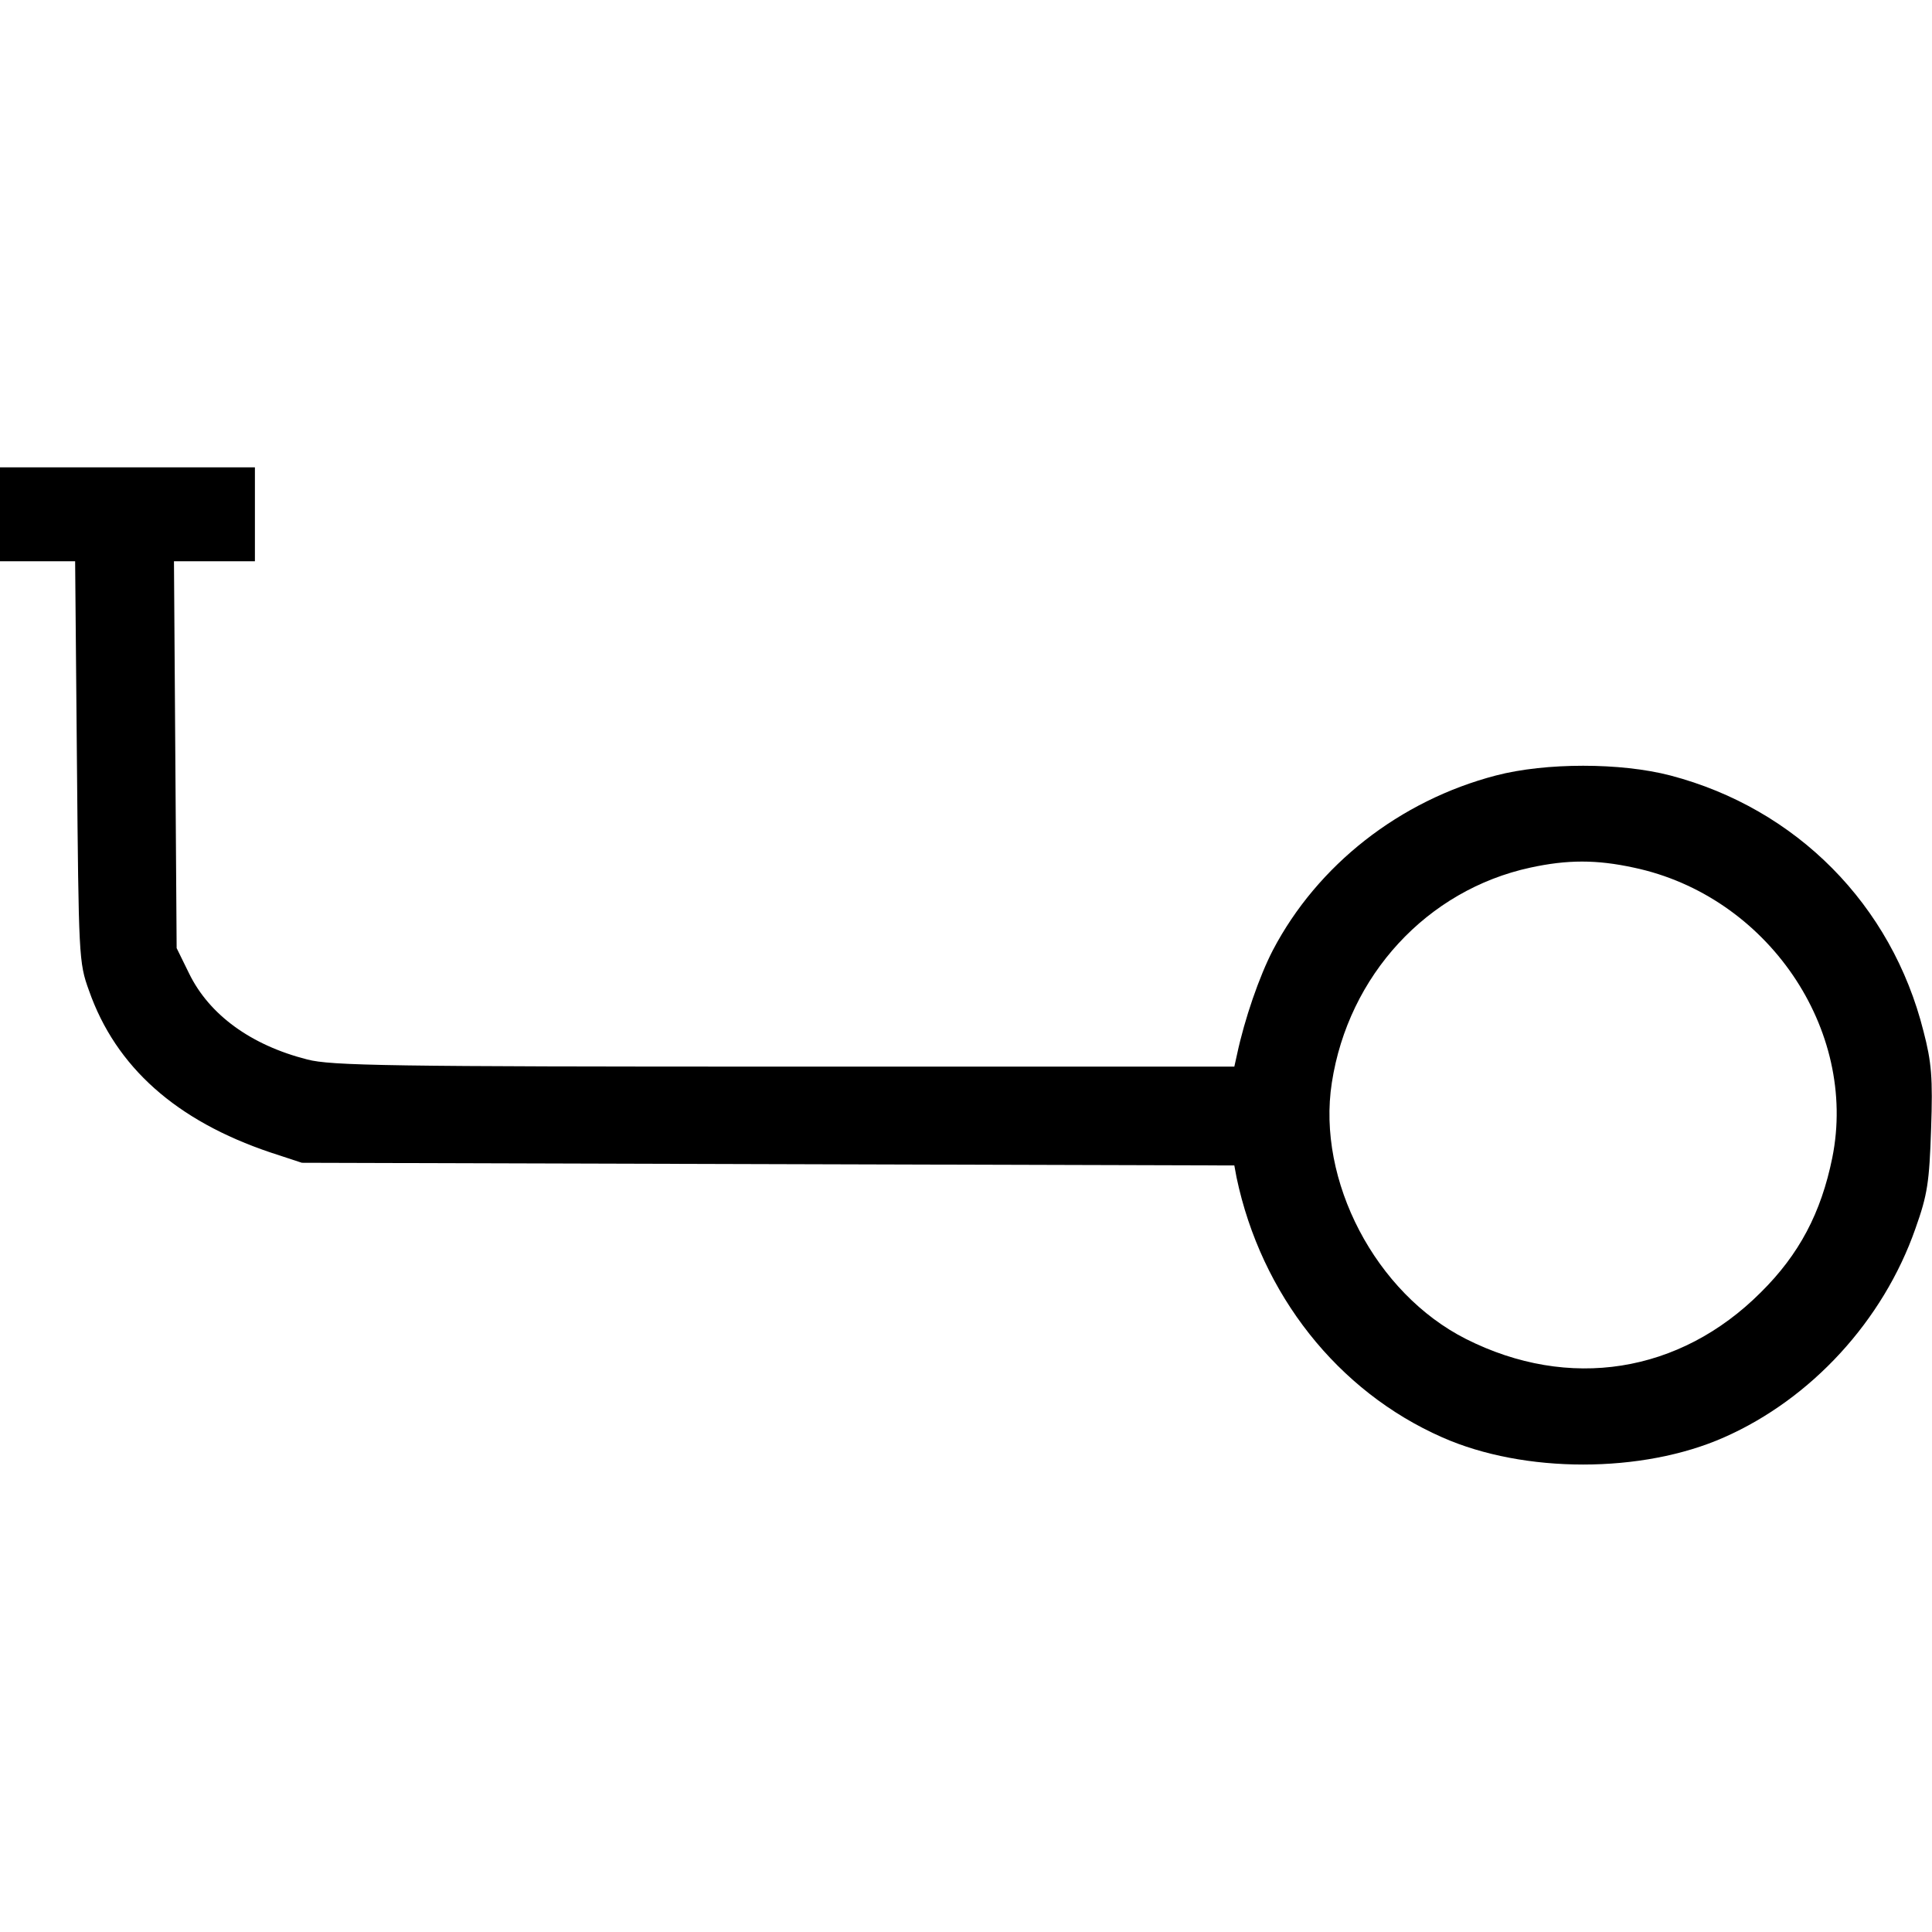 <?xml version="1.0" encoding="UTF-8" standalone="yes"?>
<svg version="1.0" xmlns="http://www.w3.org/2000/svg" width="100mm" height="100mm" viewBox="0 0 432 223" preserveAspectRatio="xMidYMid meet">
  <g transform="translate(0,223) scale(0.1,-0.1)" fill="#000000" stroke="none">
    <path d="M0 2125 l0 -105 84 0 84 0 4 -447 c4 -437 4 -450 27 -513 60 -171
195 -291 406 -362 l70 -23 1042 -3 1043 -3 5 -27 c55 -261 226 -478 460 -581
183 -81 447 -81 630 0 195 86 356 261 428 467 27 76 31 103 35 223 4 114 1
149 -17 218 -71 283 -284 498 -566 572 -111 29 -279 29 -390 0 -215 -56 -399
-200 -499 -391 -30 -58 -63 -153 -80 -233 l-6 -27 -1006 0 c-883 0 -1014 2
-1067 16 -126 32 -219 100 -264 192 l-28 57 -3 433 -3 432 91 0 90 0 0 105 0
105 -285 0 -285 0 0 -105z m3653 -790 c299 -63 502 -362 444 -649 -25 -123
-74 -216 -160 -301 -181 -181 -429 -220 -659 -104 -202 102 -334 354 -300 573
37 240 213 431 444 481 83 18 148 18 231 0z"/>
  </g>
</svg>